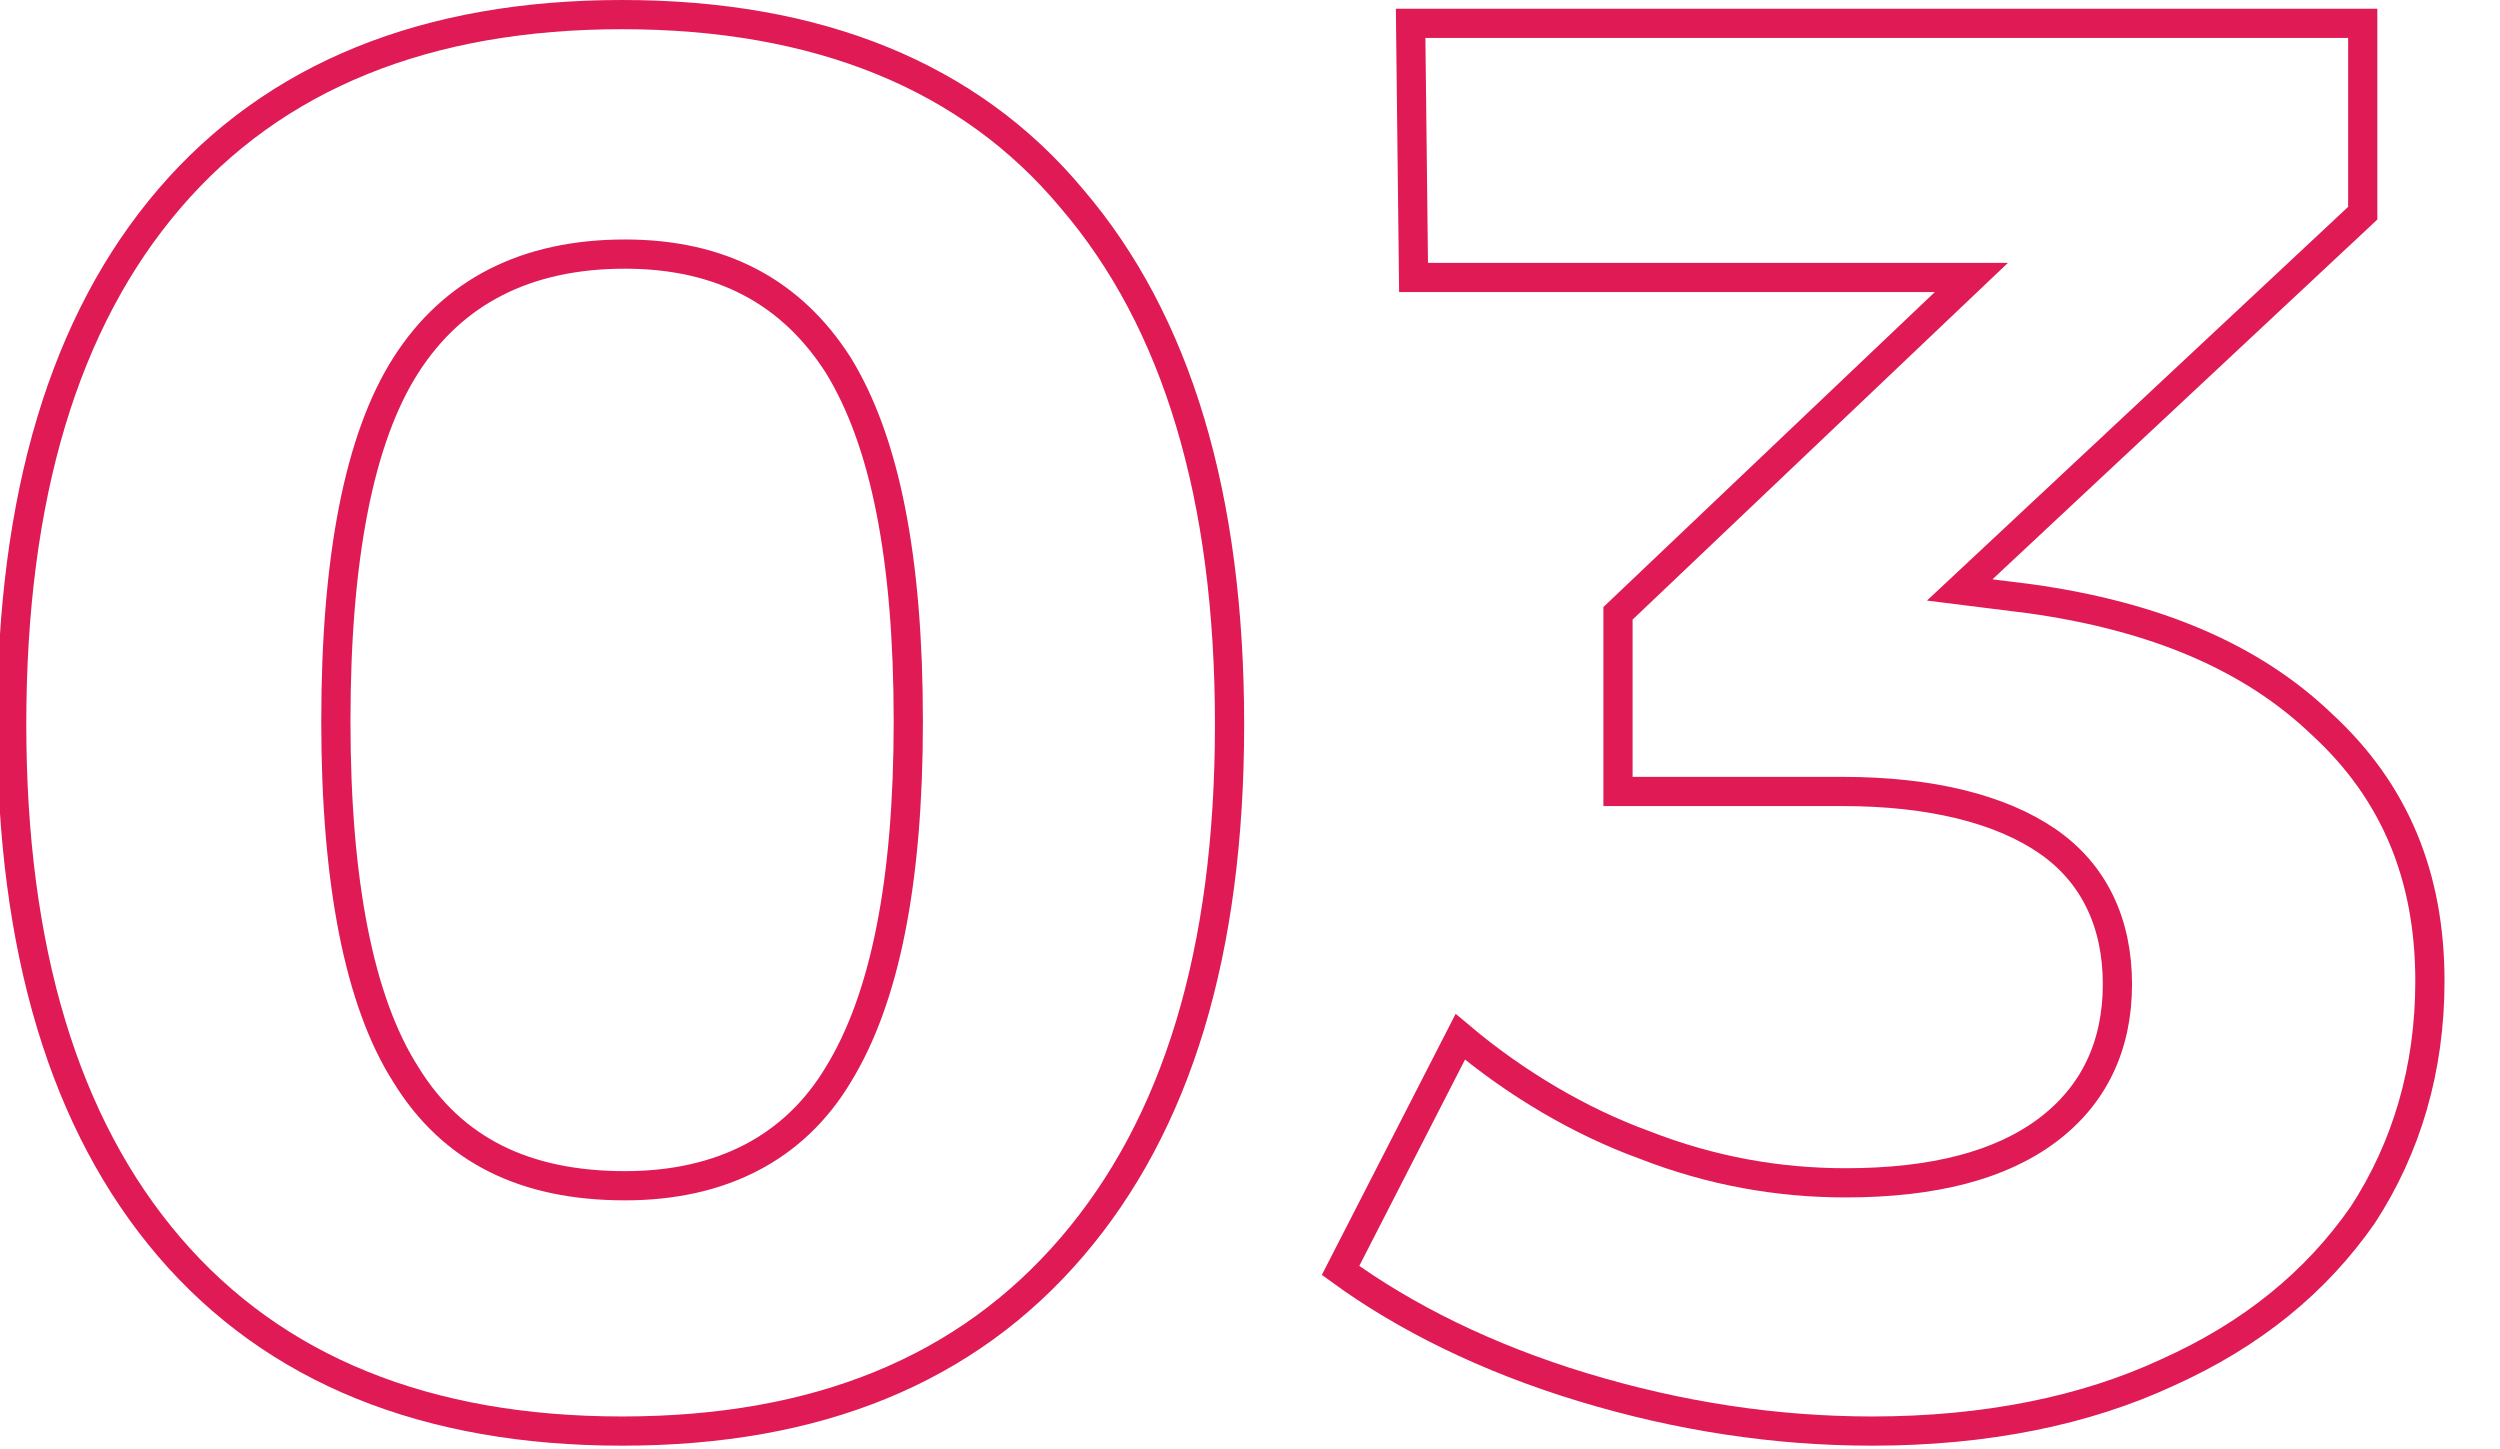 <?xml version="1.0" encoding="utf-8"?>
<!-- Generator: Adobe Illustrator 24.1.0, SVG Export Plug-In . SVG Version: 6.00 Build 0)  -->
<svg version="1.1" id="Calque_1" xmlns="http://www.w3.org/2000/svg" xmlns:xlink="http://www.w3.org/1999/xlink" x="0px" y="0px"
	 viewBox="0 0 85.6 49.6" style="enable-background:new 0 0 85.6 49.6;" xml:space="preserve">
<style type="text/css">
	.st0{enable-background:new    ;}
	.st1{fill:none;stroke:#DF1A54;}
</style>
<g class="st0">
	<path class="st1" d="M36.7,6.8c3.6,4.2,5.4,10.2,5.4,18s-1.8,13.7-5.4,17.9C33.1,46.9,28,49,21.3,49S9.4,46.9,5.8,42.7
		S0.4,32.5,0.4,24.8c0-7.8,1.8-13.8,5.4-18s8.8-6.3,15.5-6.3C28,0.5,33.2,2.6,36.7,6.8z M13.9,12.5c-1.6,2.5-2.4,6.6-2.4,12.2
		c0,5.5,0.8,9.6,2.4,12.1c1.6,2.6,4.1,3.8,7.5,3.8c3.3,0,5.8-1.3,7.3-3.8c1.6-2.6,2.4-6.6,2.4-12.1c0-5.6-0.8-9.6-2.4-12.2
		c-1.6-2.5-4-3.8-7.3-3.8C18,8.7,15.5,10,13.9,12.5z"/>
	<path class="st1" d="M79.5,24.8c2.5,2.3,3.7,5.2,3.7,8.8c0,3-0.8,5.7-2.3,8c-1.6,2.3-3.8,4.1-6.7,5.4c-2.8,1.3-6.2,2-10.1,2
		c-3.3,0-6.6-0.5-9.9-1.5c-3.3-1-6.1-2.4-8.3-4l4.1-8c1.9,1.6,4.1,2.9,6.3,3.7c2.3,0.9,4.6,1.3,6.9,1.3c3,0,5.3-0.6,6.9-1.8
		s2.4-2.9,2.4-5s-0.8-3.8-2.4-4.9s-4-1.7-7-1.7h-7.7V21L67.5,9.5H48.4l-0.1-8.7h32.6v6.5L67.1,20.2l2.4,0.3
		C73.8,21.1,77.1,22.5,79.5,24.8z"/>
</g>
</svg>
